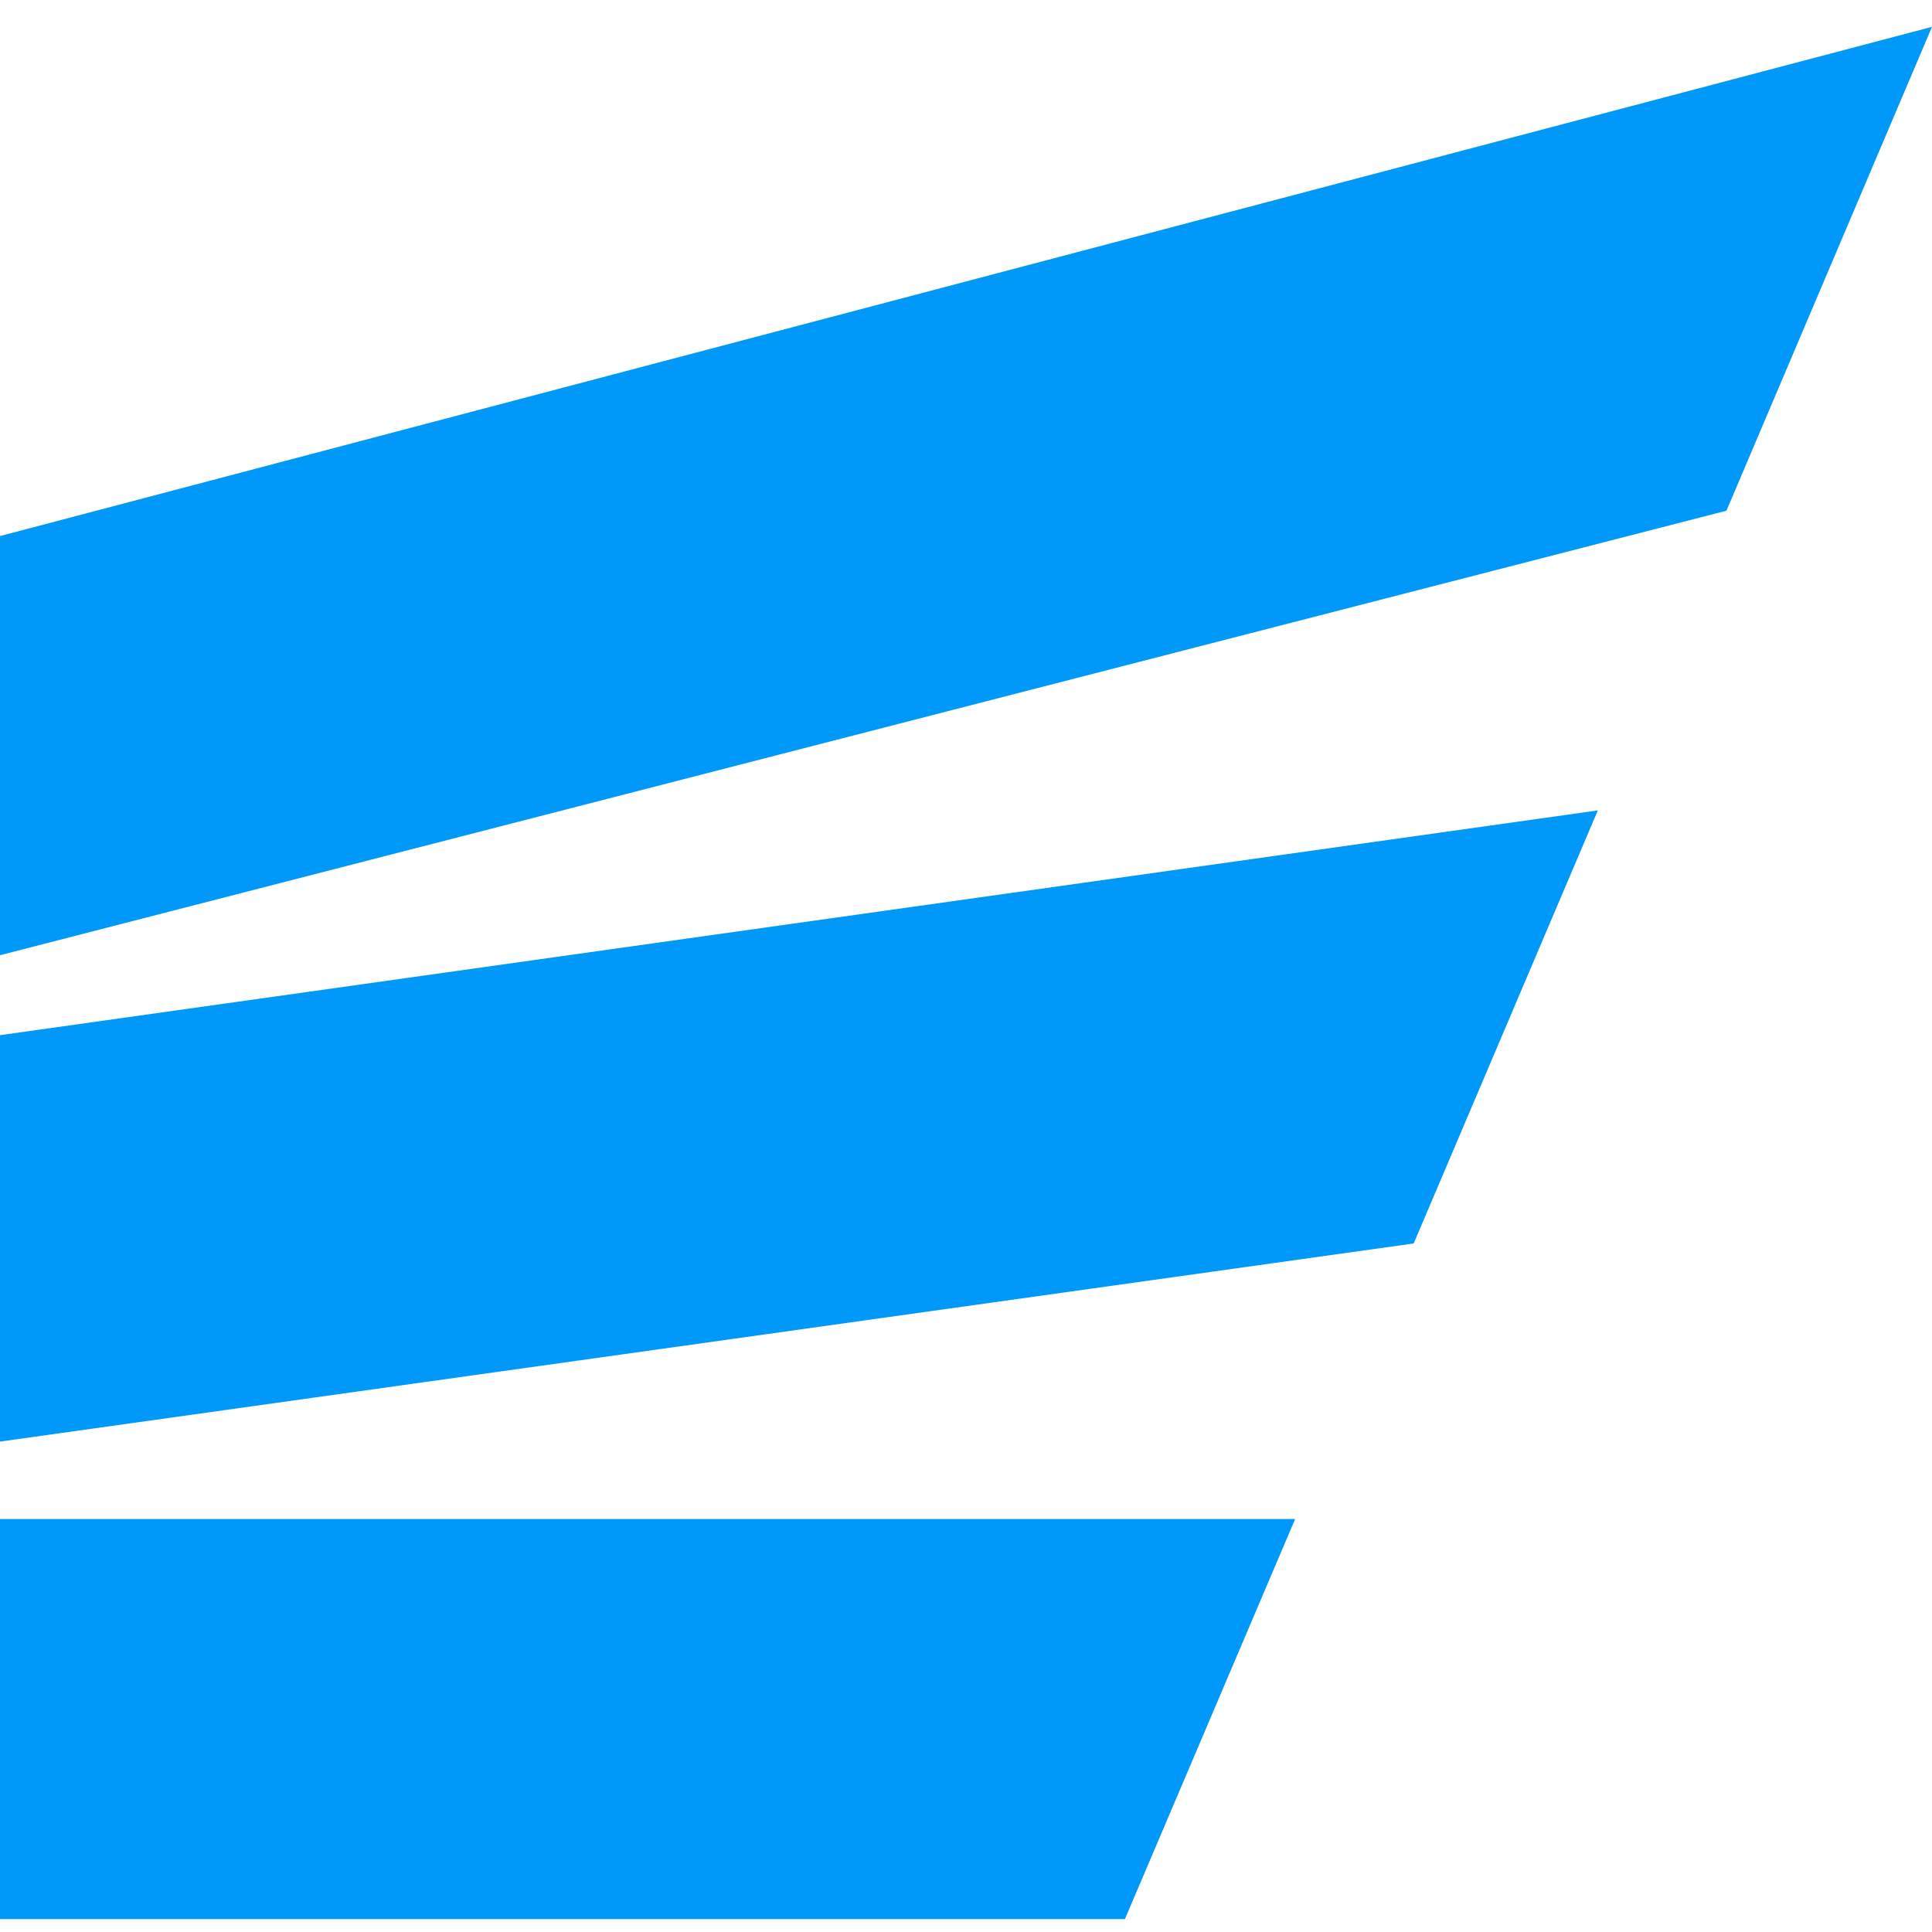<svg width="36" height="36" viewBox="0 0 36 36" fill="none" xmlns="http://www.w3.org/2000/svg">
<path d="M0 28.305V35.76H20.961L24.133 28.305H0Z" fill="#0099FA"/>
<path d="M0 19.289V26.862L26.342 23.17L29.773 15.101L0 19.289Z" fill="#0099FA"/>
<path d="M0 9.989V17.799L32.17 9.516L36 0.5L0 9.989Z" fill="#0099FA"/>
<path d="M19.387 23.596C19.613 23.56 19.82 23.444 19.969 23.268C20.118 23.093 20.2 22.869 20.2 22.638C20.2 22.407 20.118 22.183 19.969 22.008C19.82 21.832 19.613 21.716 19.387 21.68C19.16 21.716 18.953 21.832 18.804 22.008C18.655 22.183 18.573 22.407 18.573 22.638C18.573 22.869 18.655 23.093 18.804 23.268C18.953 23.444 19.16 23.56 19.387 23.596Z" fill="#0099FA"/>
</svg>
